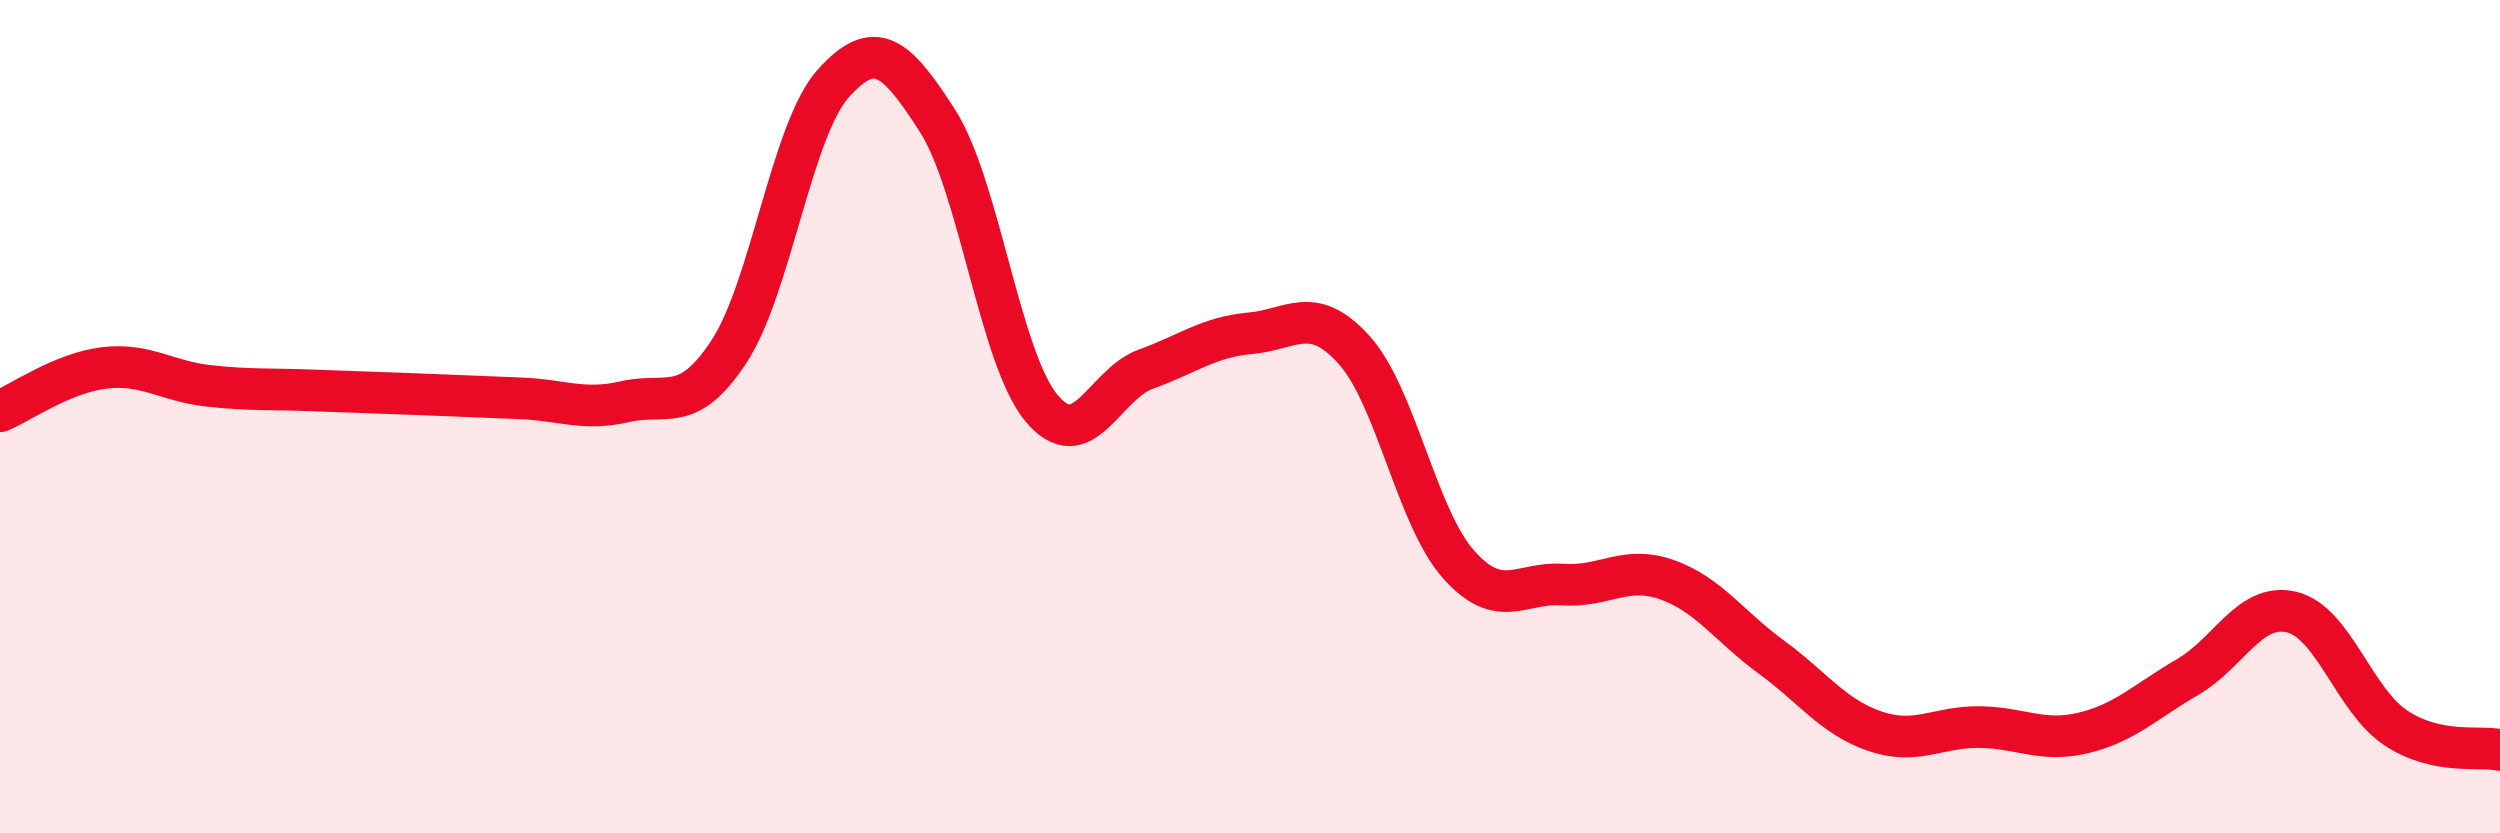 
    <svg width="60" height="20" viewBox="0 0 60 20" xmlns="http://www.w3.org/2000/svg">
      <path
        d="M 0,9.87 C 0.5,9.66 1.5,8.95 2.5,8.83 C 3.5,8.71 4,9.15 5,9.26 C 6,9.37 6.5,9.33 7.5,9.37 C 8.5,9.41 9,9.42 10,9.46 C 11,9.5 11.5,9.52 12.5,9.56 C 13.5,9.6 14,9.87 15,9.64 C 16,9.41 16.5,9.96 17.5,8.43 C 18.5,6.9 19,3.11 20,2 C 21,0.89 21.5,1.34 22.5,2.9 C 23.5,4.46 24,8.61 25,9.8 C 26,10.99 26.5,9.22 27.5,8.86 C 28.5,8.5 29,8.09 30,8 C 31,7.91 31.5,7.29 32.5,8.4 C 33.5,9.51 34,12.41 35,13.54 C 36,14.67 36.5,13.96 37.5,14.03 C 38.5,14.1 39,13.56 40,13.91 C 41,14.26 41.5,15.03 42.5,15.76 C 43.5,16.49 44,17.21 45,17.55 C 46,17.89 46.5,17.44 47.5,17.45 C 48.5,17.46 49,17.83 50,17.59 C 51,17.35 51.5,16.83 52.5,16.25 C 53.5,15.67 54,14.45 55,14.69 C 56,14.93 56.5,16.81 57.5,17.47 C 58.5,18.13 59.5,17.89 60,18L60 20L0 20Z"
        fill="#EB0A25"
        opacity="0.1"
        stroke-linecap="round"
        stroke-linejoin="round"
      />
      <path
        d="M 0,9.87 C 0.5,9.66 1.5,8.95 2.5,8.83 C 3.5,8.71 4,9.15 5,9.26 C 6,9.37 6.5,9.33 7.5,9.37 C 8.5,9.41 9,9.42 10,9.46 C 11,9.5 11.5,9.52 12.5,9.56 C 13.5,9.6 14,9.87 15,9.64 C 16,9.41 16.5,9.96 17.5,8.43 C 18.5,6.9 19,3.11 20,2 C 21,0.89 21.5,1.34 22.5,2.9 C 23.5,4.46 24,8.61 25,9.8 C 26,10.99 26.5,9.22 27.5,8.86 C 28.5,8.5 29,8.09 30,8 C 31,7.91 31.5,7.29 32.5,8.4 C 33.5,9.51 34,12.41 35,13.54 C 36,14.67 36.5,13.96 37.5,14.03 C 38.5,14.1 39,13.56 40,13.91 C 41,14.26 41.5,15.03 42.5,15.76 C 43.5,16.49 44,17.21 45,17.55 C 46,17.89 46.5,17.44 47.5,17.45 C 48.5,17.46 49,17.83 50,17.59 C 51,17.35 51.5,16.83 52.5,16.25 C 53.5,15.67 54,14.45 55,14.69 C 56,14.93 56.5,16.81 57.5,17.47 C 58.5,18.13 59.5,17.89 60,18"
        stroke="#EB0A25"
        stroke-width="1"
        fill="none"
        stroke-linecap="round"
        stroke-linejoin="round"
      />
    </svg>
  